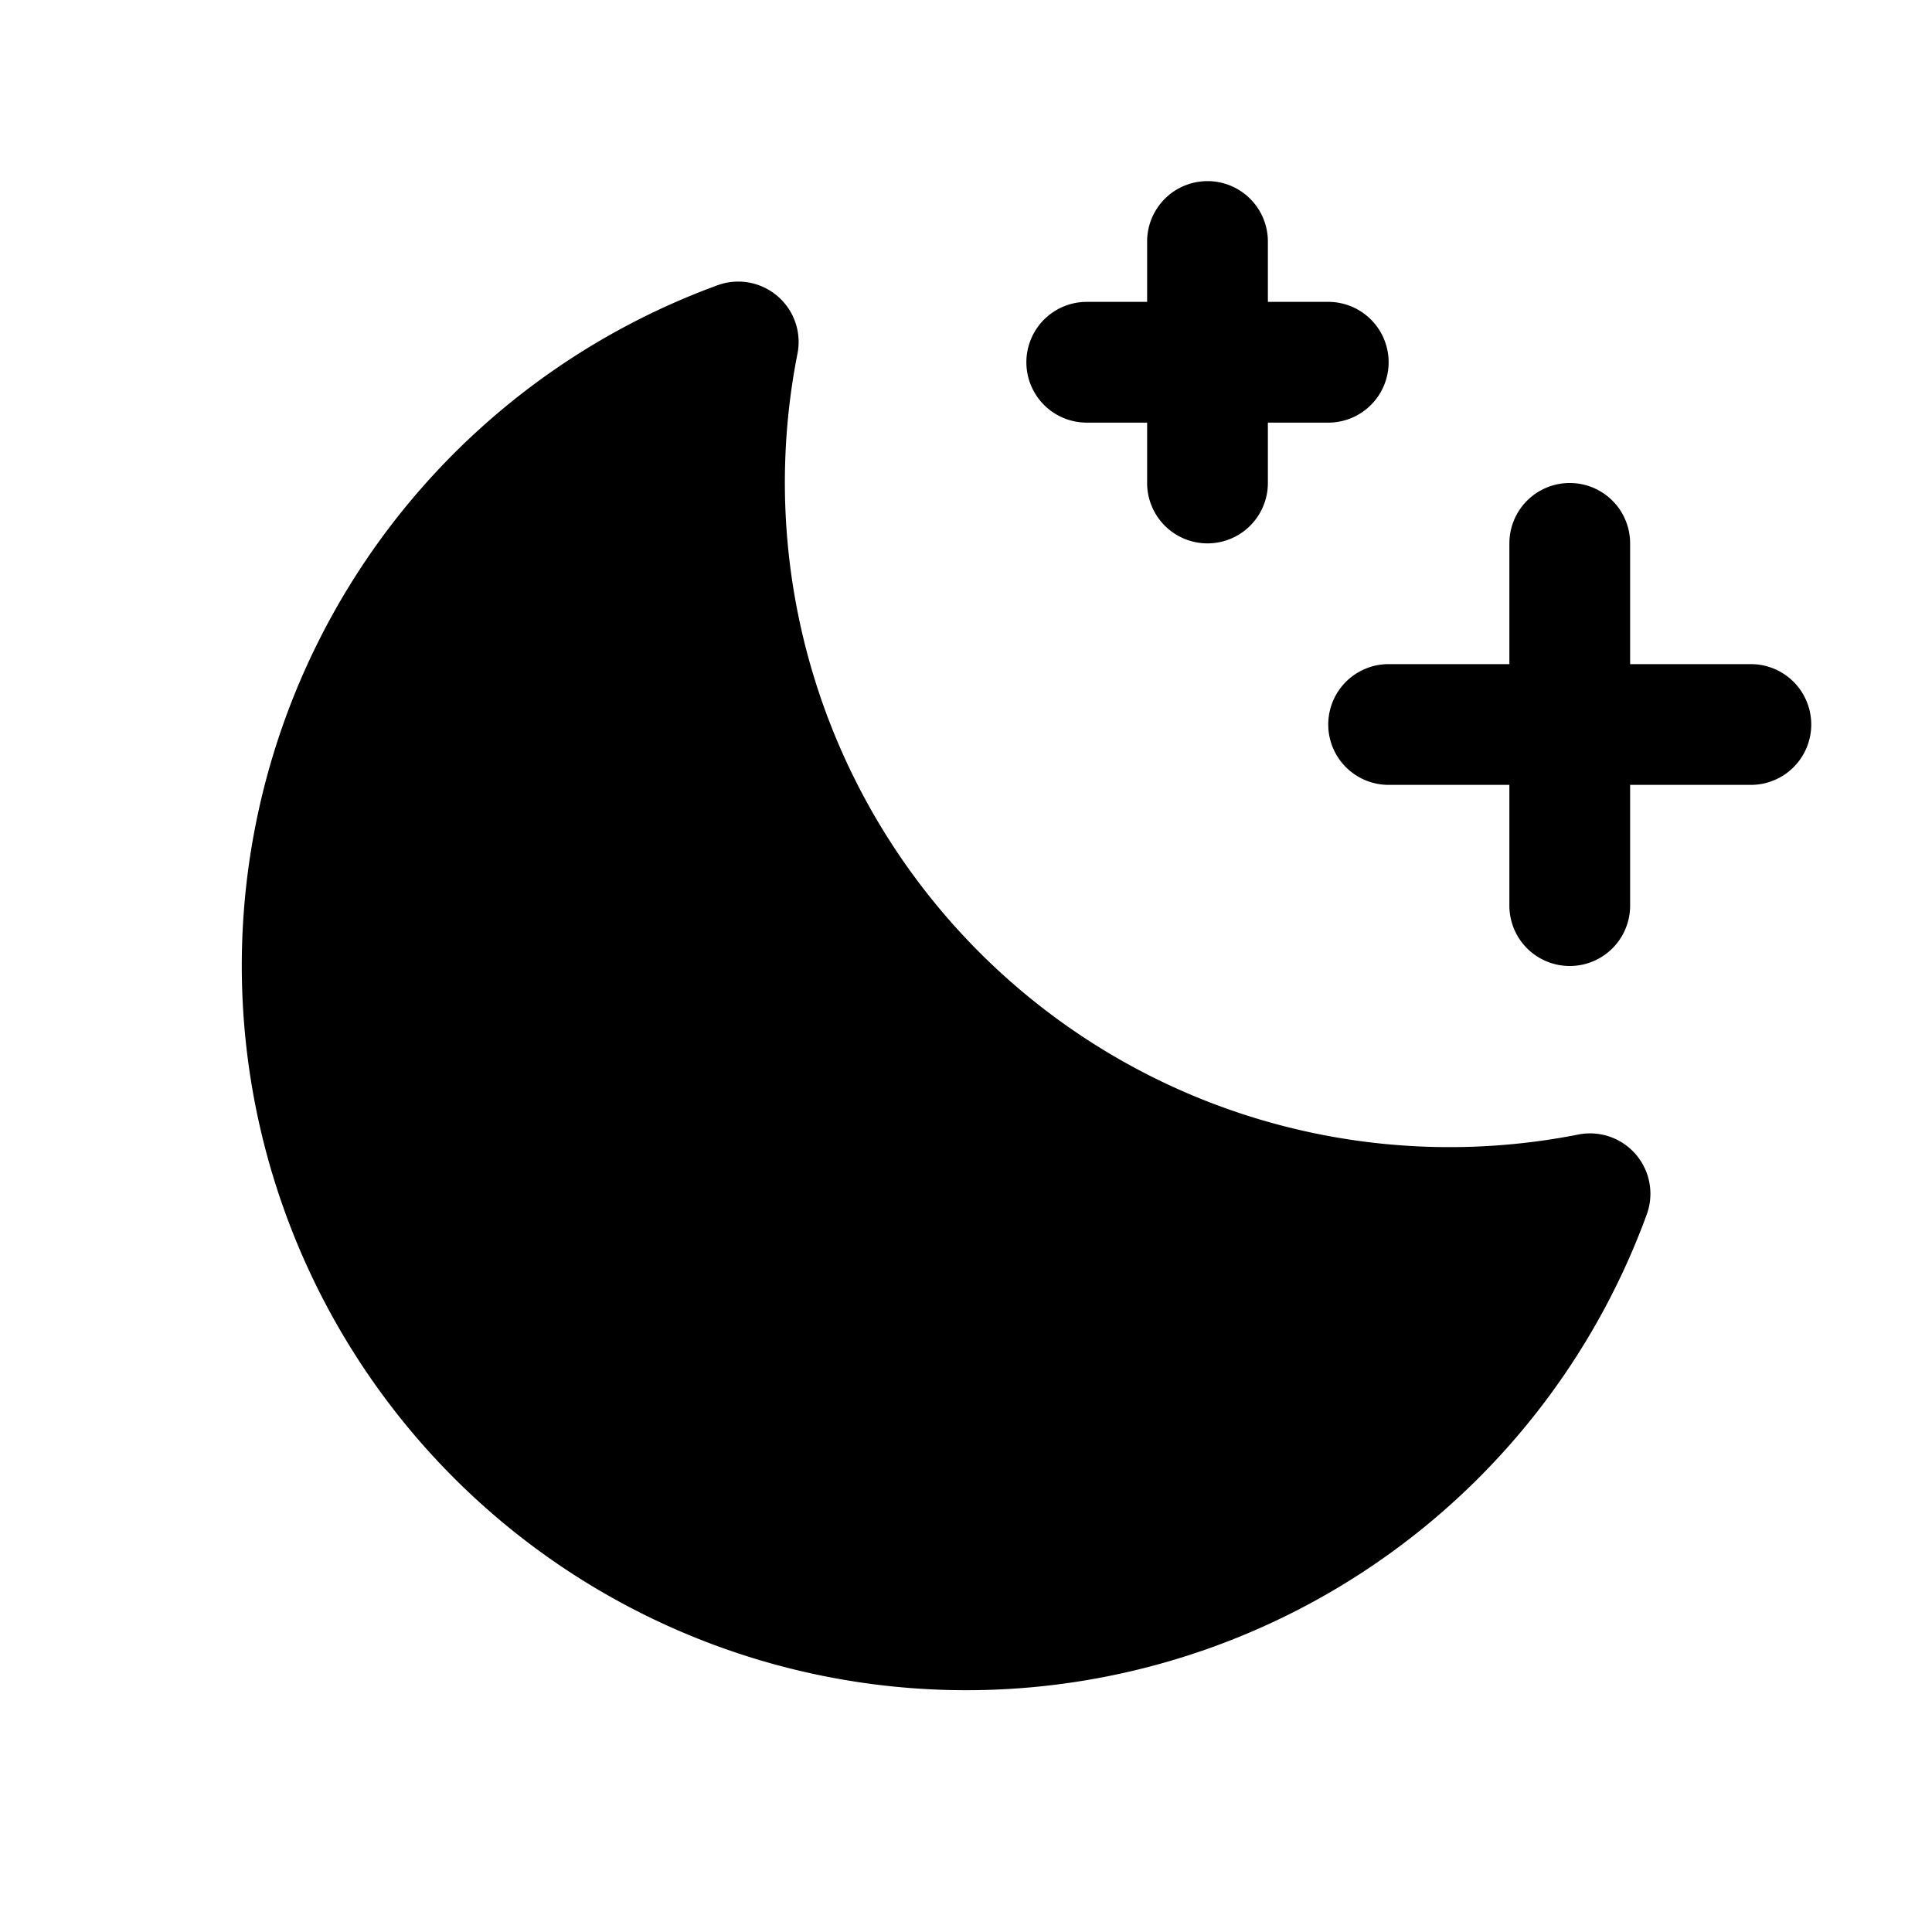 <svg xmlns="http://www.w3.org/2000/svg" viewBox="0 0 256 256"><rect width="256" height="256" fill="none"/><path d="M240,96a8,8,0,0,1-8,8H216v16a8,8,0,0,1-16,0V104H184a8,8,0,0,1,0-16h16V72a8,8,0,0,1,16,0V88h16A8,8,0,0,1,240,96ZM144,56h8v8a8,8,0,0,0,16,0V56h8a8,8,0,0,0,0-16h-8V32a8,8,0,0,0-16,0v8h-8a8,8,0,0,0,0,16Zm65.14,94.33A88.07,88.07,0,0,1,105.67,46.86a8,8,0,0,0-10.6-9.06A96,96,0,1,0,218.2,160.93a8,8,0,0,0-9.06-10.6Z"/></svg>